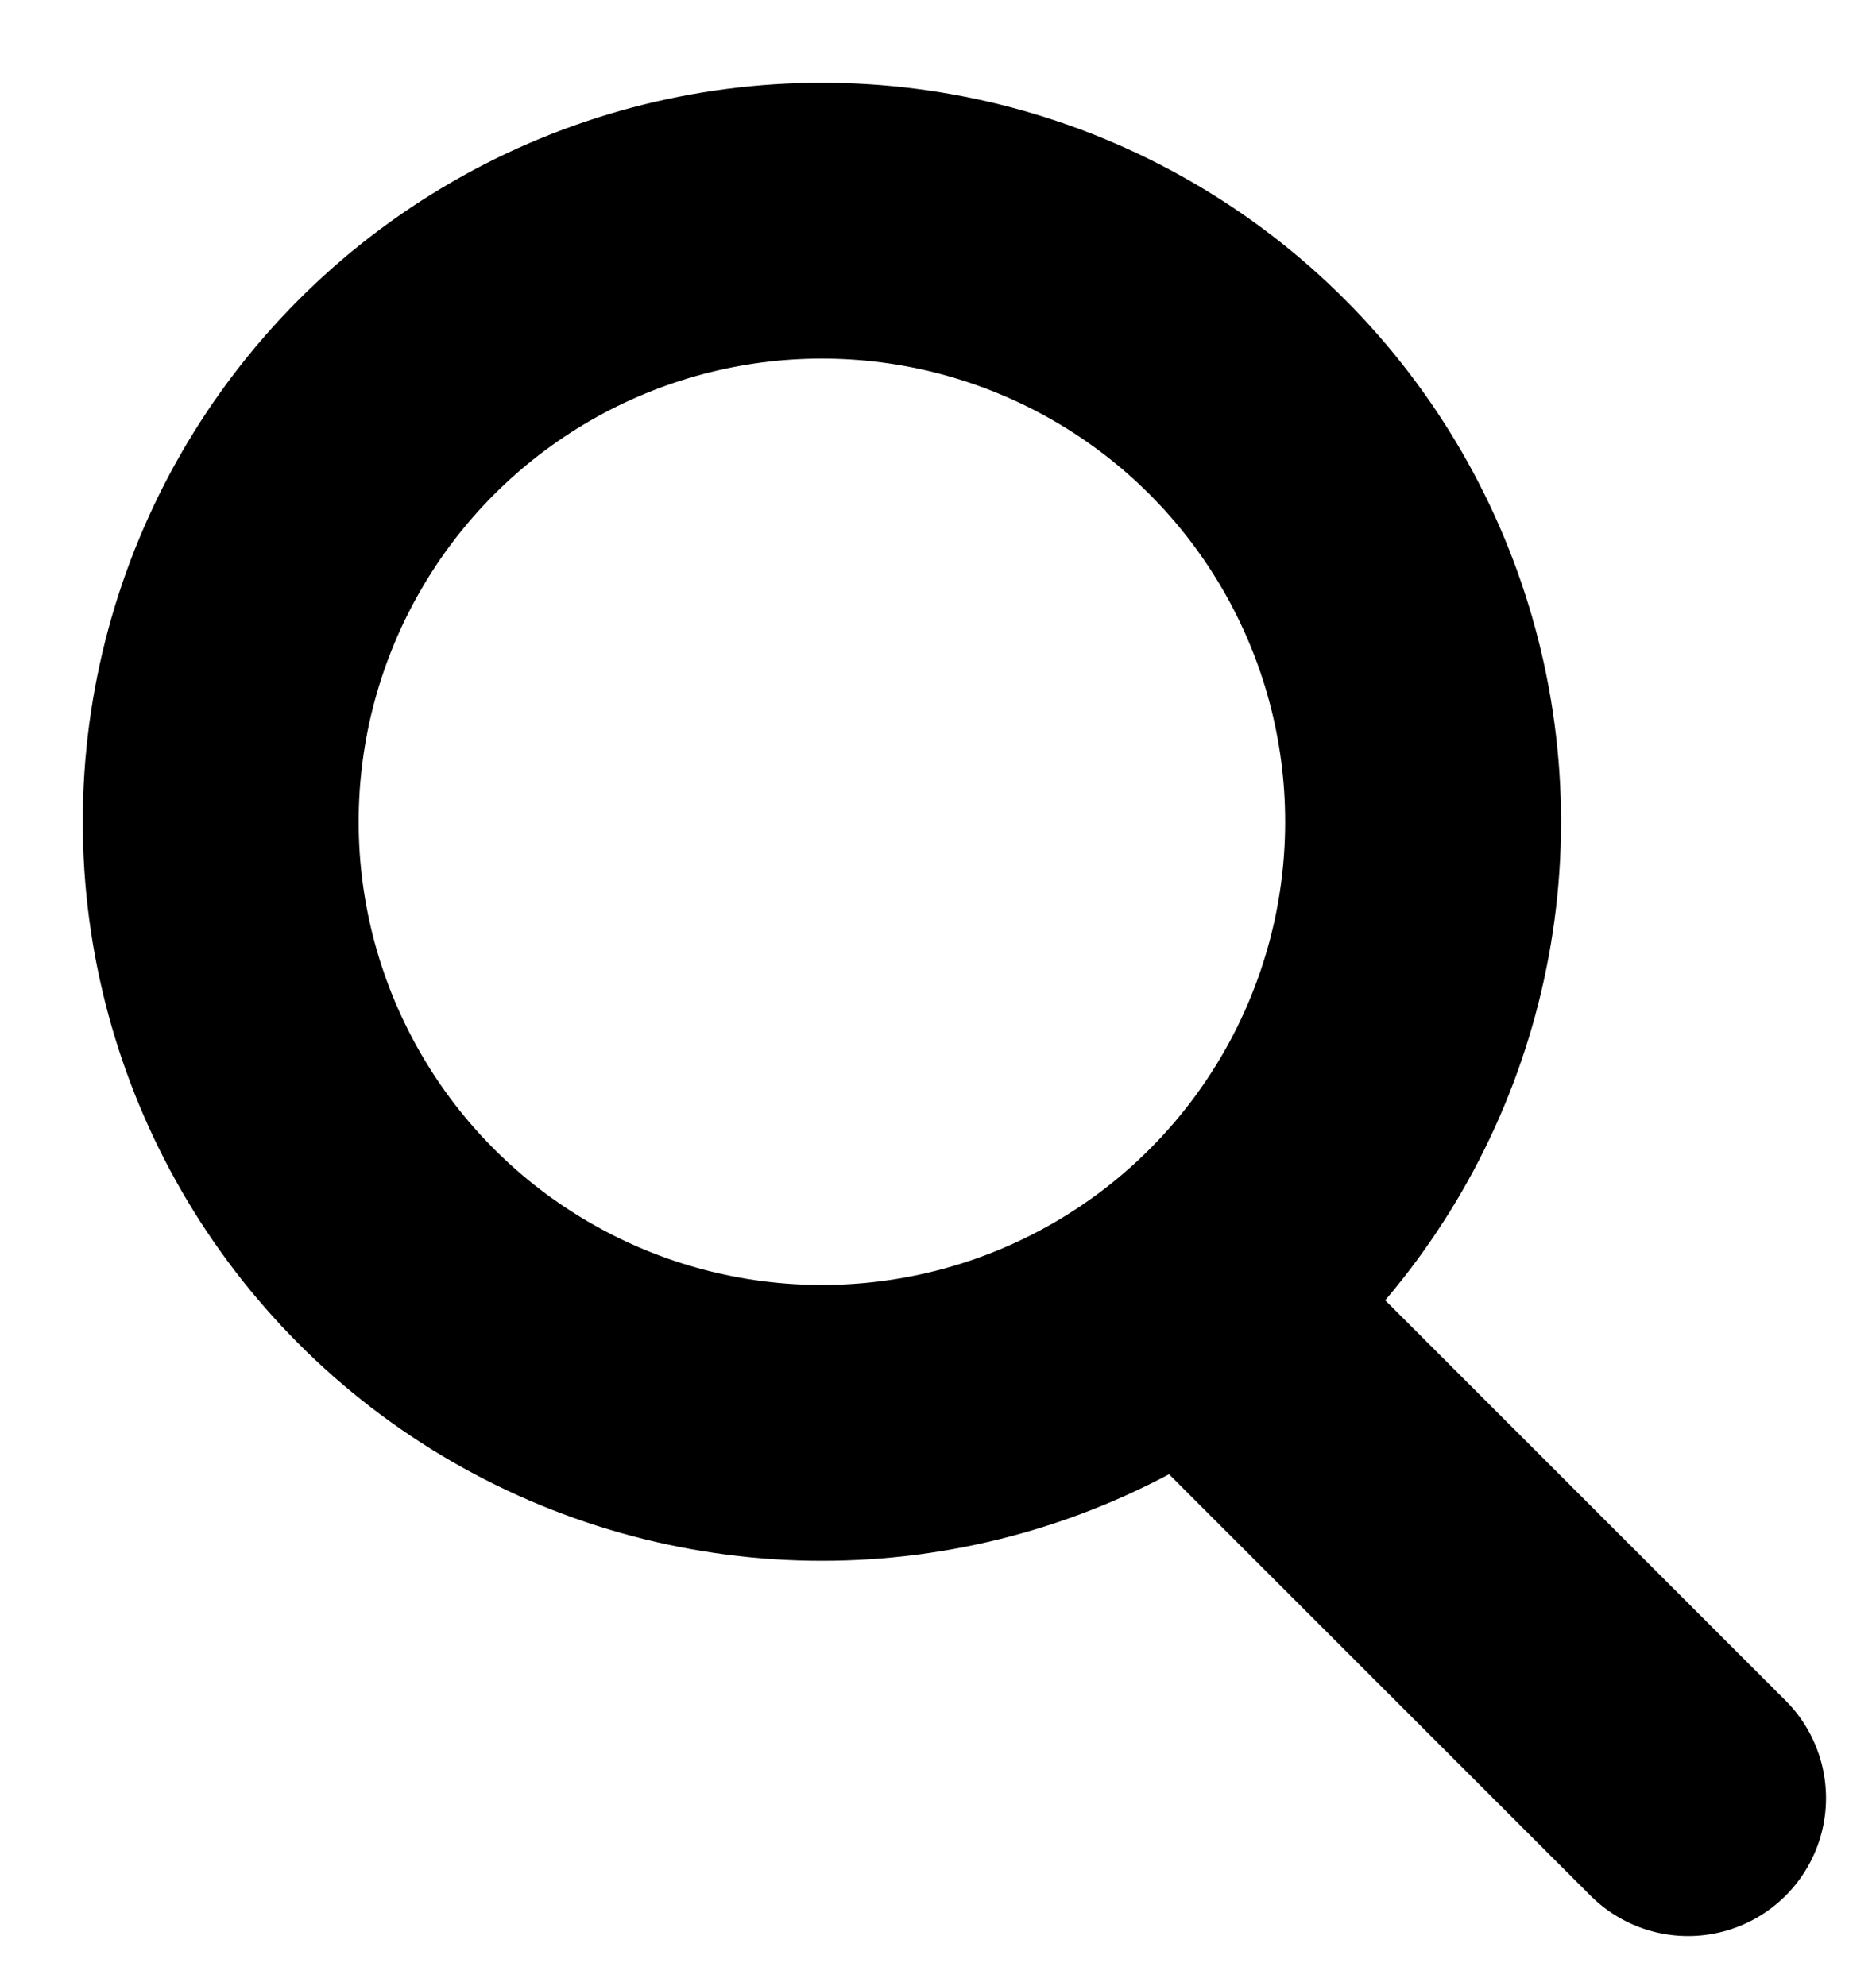 <svg width="17" height="18" viewBox="0 0 17 18" fill="none" xmlns="http://www.w3.org/2000/svg">
<circle cx="7.448" cy="7.448" r="5.448" stroke="#000000" stroke-width="2.5" stroke-linecap="round" stroke-linejoin="round"/>
<path d="M11 12L15.297 16.297" stroke="#000000" stroke-width="2.5" stroke-linecap="round" stroke-linejoin="round"/>
</svg>
